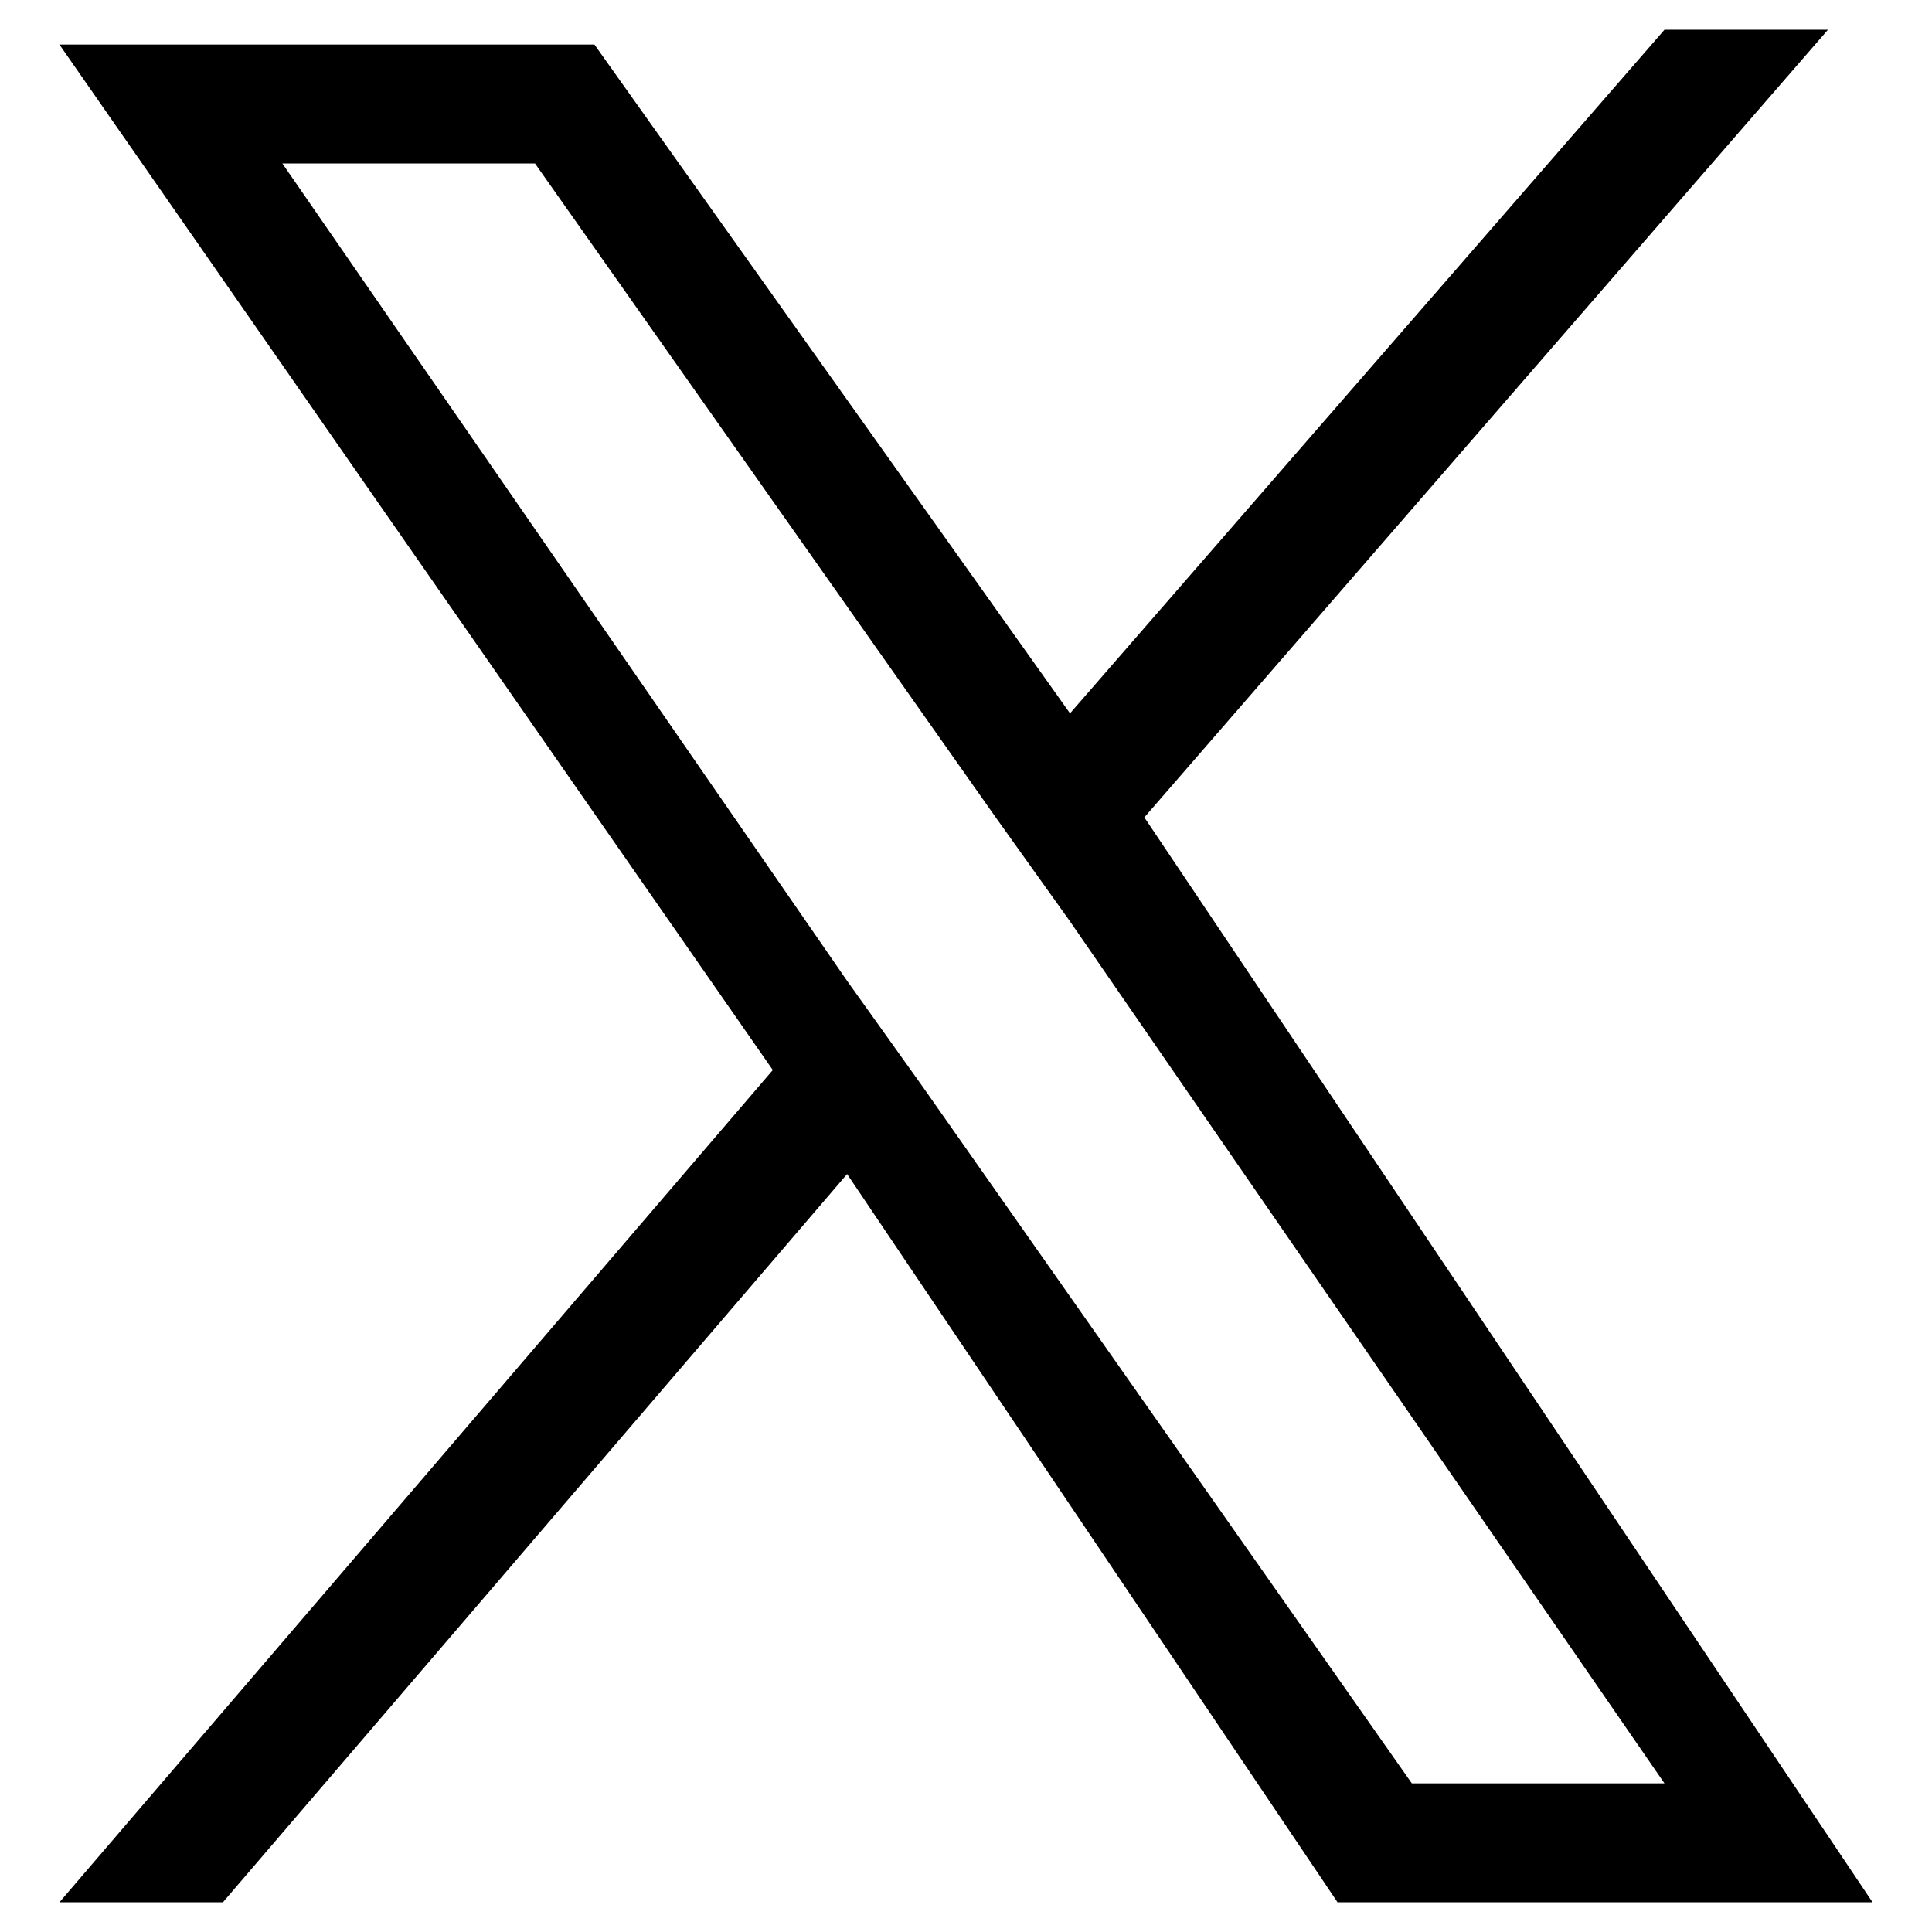 <?xml version="1.0" encoding="utf-8"?>
<!-- Generator: Adobe Illustrator 19.0.0, SVG Export Plug-In . SVG Version: 6.00 Build 0)  -->
<svg version="1.1" id="Layer_1" xmlns="http://www.w3.org/2000/svg" xmlns:xlink="http://www.w3.org/1999/xlink" x="0px" y="0px"
	 width="13px" height="13px" viewBox="0 0 13 13" style="enable-background:new 0 0 13 13;" xml:space="preserve">
<style type="text/css">
	.Drop_x0020_Shadow{fill:none;}
	.Outer_x0020_Glow_x0020_5_x0020_pt{fill:none;}
	.Jive_GS{fill:#A6D0E4;}
</style>
<path d="M7.7,5.5l4.6-5.3h-1.1l-4,4.6L4,0.3H0.4l4.8,6.9l-4.8,5.6h1.1l4.2-4.9L9,12.8h3.6L7.7,5.5L7.7,5.5z M6.2,7.3L5.7,6.6
	L1.9,1.1h1.7l3.1,4.4l0.5,0.7l4,5.8H9.5L6.2,7.3L6.2,7.3z"/>
</svg>
